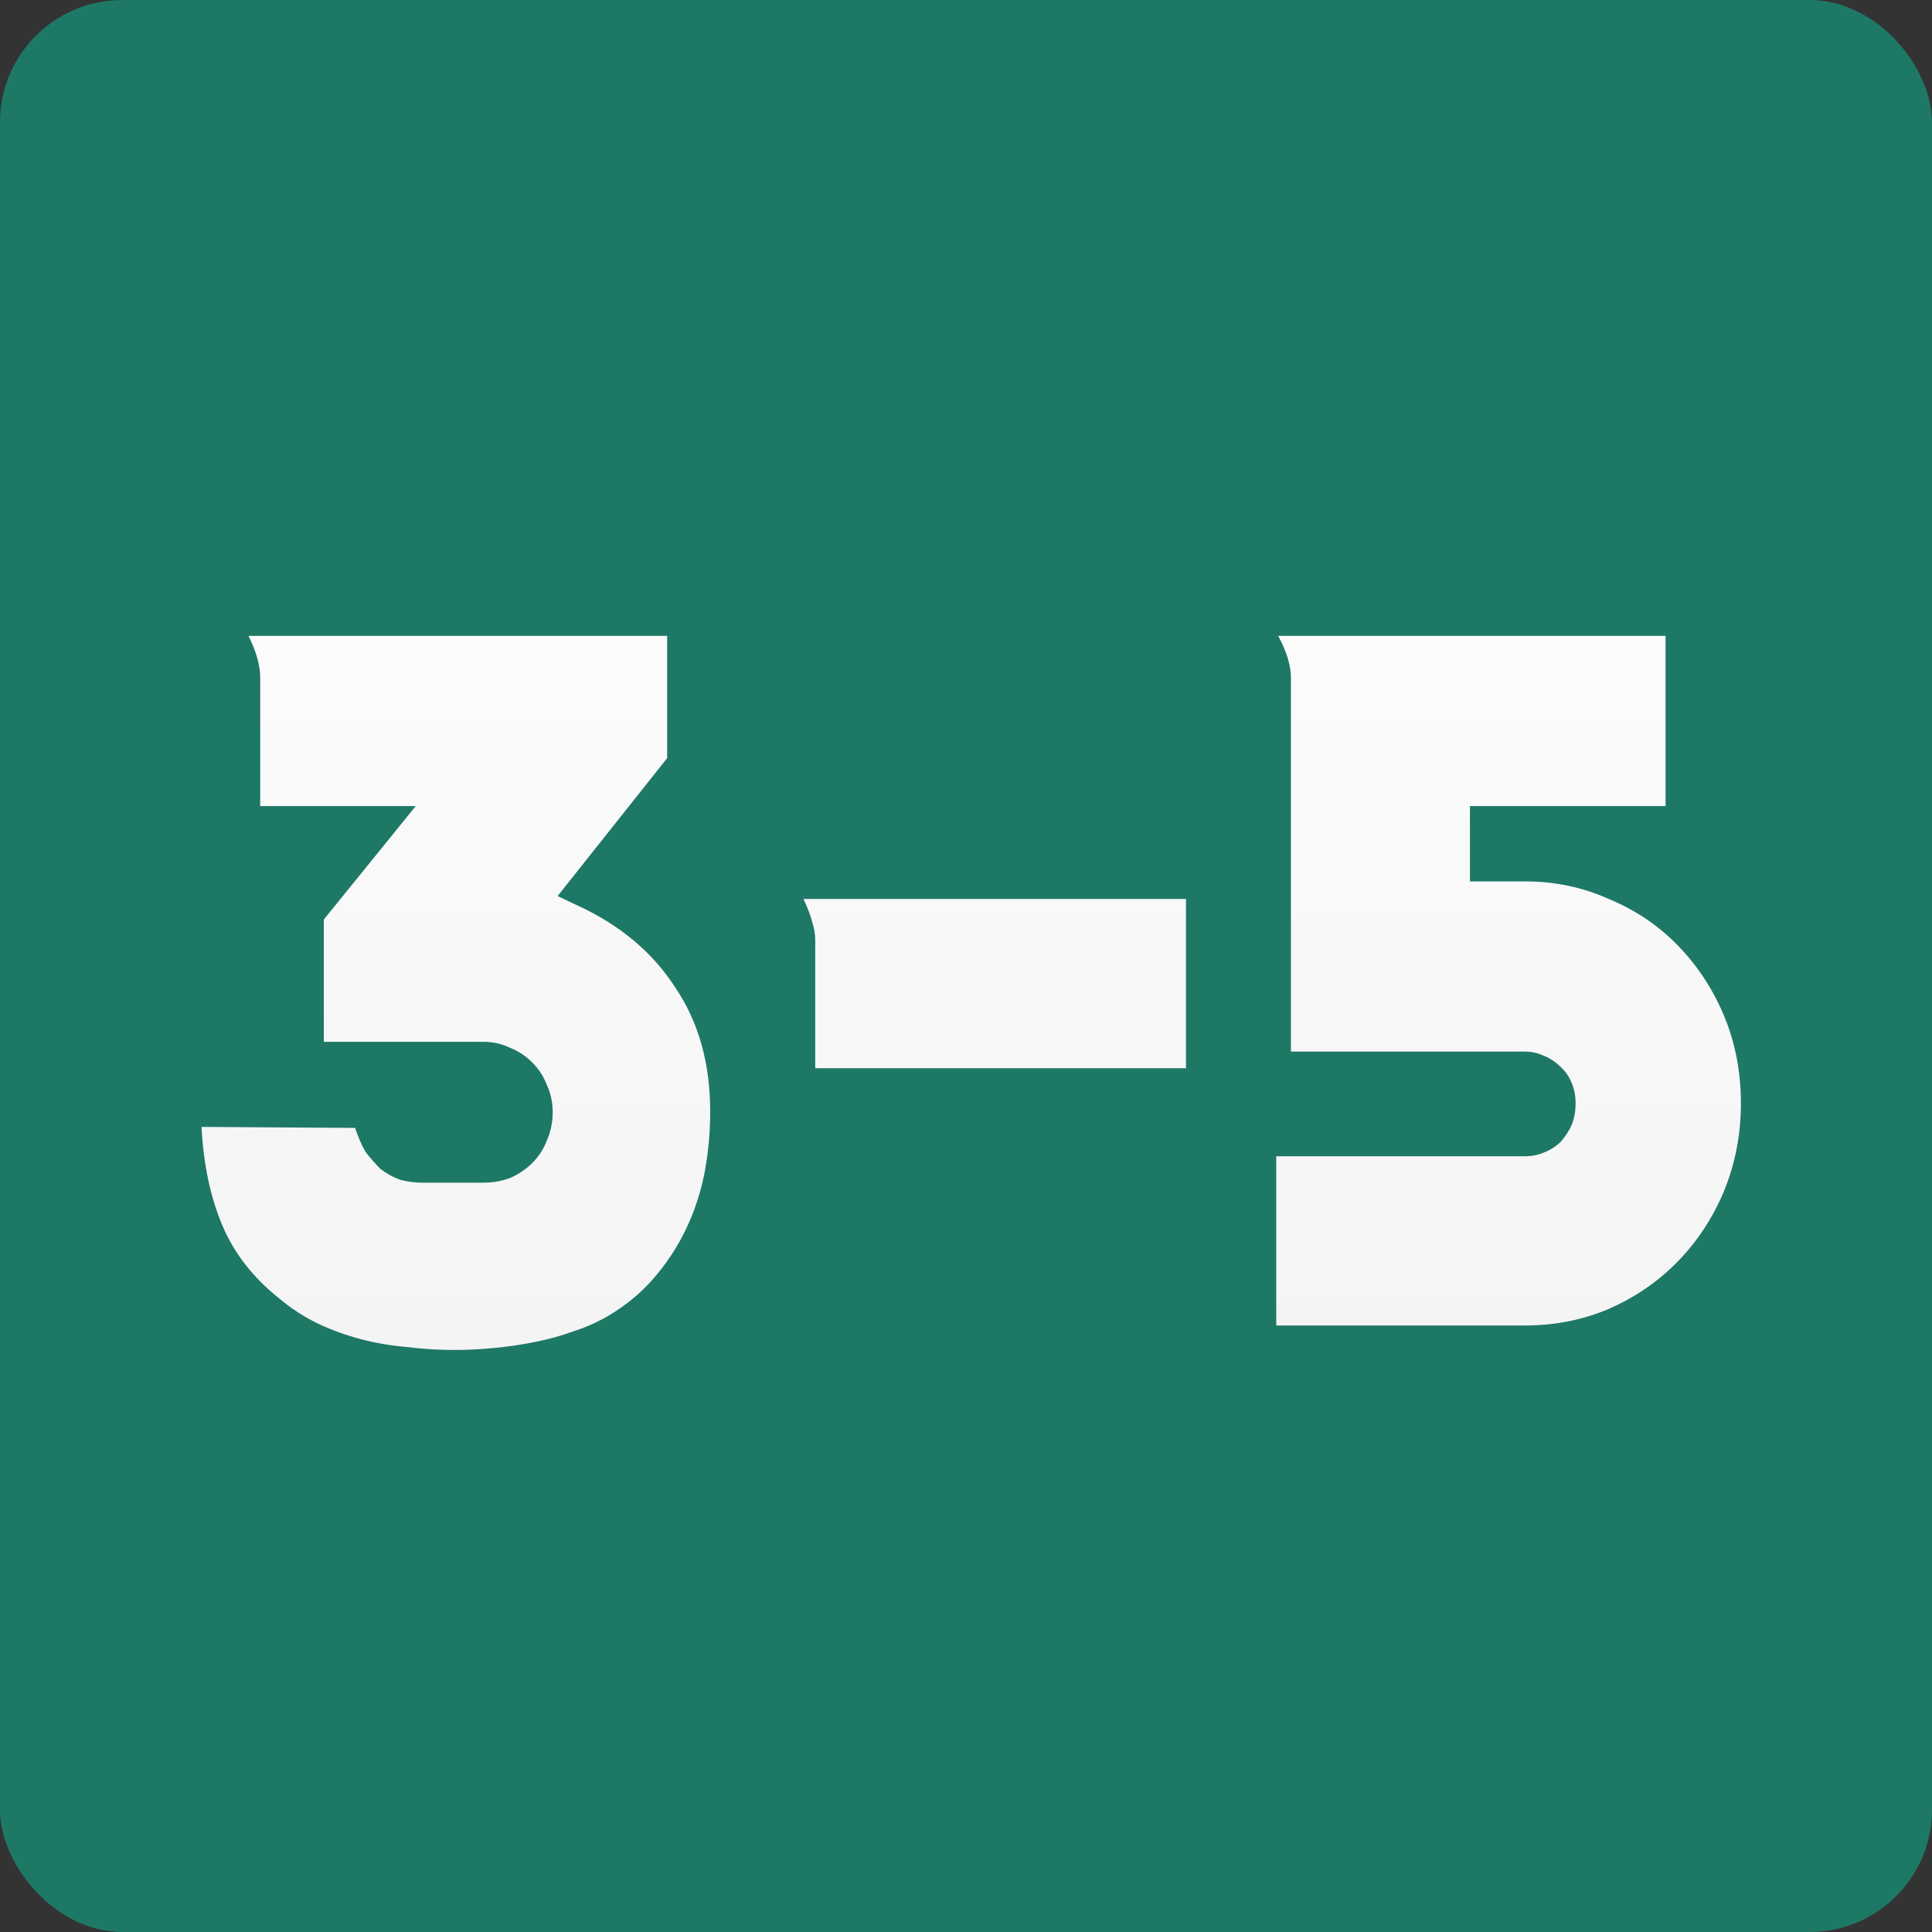 <?xml version="1.0" encoding="UTF-8"?> <svg xmlns="http://www.w3.org/2000/svg" width="79" height="79" viewBox="0 0 79 79" fill="none"><rect x="0" y="0" width="79" height="79" fill="#333333" stroke="none"/><rect width="79" height="79" rx="5" fill="#1E7866"></rect><path d="M8.24 46.08L14.52 46.12C14.653 46.52 14.8 46.853 14.96 47.12C15.147 47.36 15.347 47.587 15.56 47.8C15.8 47.987 16.067 48.133 16.36 48.24C16.653 48.32 16.96 48.36 17.28 48.36H19.76C20.16 48.36 20.533 48.293 20.88 48.16C21.227 48 21.52 47.8 21.76 47.56C22.027 47.293 22.227 46.987 22.36 46.64C22.52 46.267 22.6 45.88 22.6 45.48C22.6 45.08 22.52 44.707 22.36 44.36C22.227 44.013 22.027 43.707 21.76 43.44C21.493 43.173 21.187 42.973 20.84 42.84C20.52 42.68 20.16 42.6 19.76 42.6H13.24V37.6L17 32.96H10.64V27.72C10.64 27.213 10.48 26.64 10.16 26H27.28V31L22.8 36.64L23.56 37C25.32 37.8 26.667 38.92 27.6 40.36C28.56 41.773 29.04 43.467 29.04 45.44C29.04 46.32 28.96 47.173 28.8 48C28.64 48.8 28.387 49.56 28.04 50.28C27.693 51 27.253 51.667 26.72 52.28C26.213 52.867 25.6 53.373 24.88 53.8C24.427 54.067 23.947 54.28 23.44 54.44C22.933 54.627 22.4 54.773 21.84 54.88C21.307 54.987 20.76 55.067 20.2 55.12C19.64 55.173 19.107 55.2 18.6 55.2C17.933 55.2 17.28 55.16 16.64 55.08C16 55.027 15.373 54.92 14.76 54.76C14.147 54.6 13.56 54.387 13 54.12C12.44 53.853 11.907 53.507 11.4 53.08C10.333 52.227 9.56 51.227 9.08 50.08C8.6 48.933 8.32 47.6 8.24 46.08ZM48.495 36.76V43.68H33.335V38.44C33.335 38.2 33.295 37.96 33.215 37.72C33.162 37.48 33.042 37.16 32.855 36.76H48.495ZM52.186 54.2V47.28H62.346C62.639 47.28 62.906 47.227 63.146 47.12C63.412 47.013 63.639 46.867 63.826 46.68C64.012 46.467 64.159 46.24 64.266 46C64.372 45.733 64.426 45.44 64.426 45.12C64.426 44.8 64.372 44.52 64.266 44.28C64.159 44.013 63.999 43.787 63.786 43.6C63.599 43.413 63.372 43.267 63.106 43.16C62.866 43.053 62.612 43 62.346 43H52.786V27.72C52.786 27.213 52.612 26.64 52.266 26H68.106V32.96H60.106V36.04H62.346C63.572 36.04 64.719 36.28 65.786 36.76C66.879 37.213 67.826 37.853 68.626 38.68C69.426 39.507 70.052 40.467 70.506 41.56C70.959 42.653 71.186 43.84 71.186 45.12C71.186 46.373 70.959 47.56 70.506 48.68C70.052 49.773 69.426 50.733 68.626 51.56C67.826 52.387 66.879 53.04 65.786 53.52C64.719 53.973 63.572 54.2 62.346 54.2H52.186Z" fill="url(#paint0_linear_81_598)"></path><defs><linearGradient id="paint0_linear_81_598" x1="39.5" y1="12" x2="39.5" y2="67" gradientUnits="userSpaceOnUse"><stop stop-color="white"></stop><stop offset="1" stop-color="#F1F1F1"></stop></linearGradient></defs></svg> 